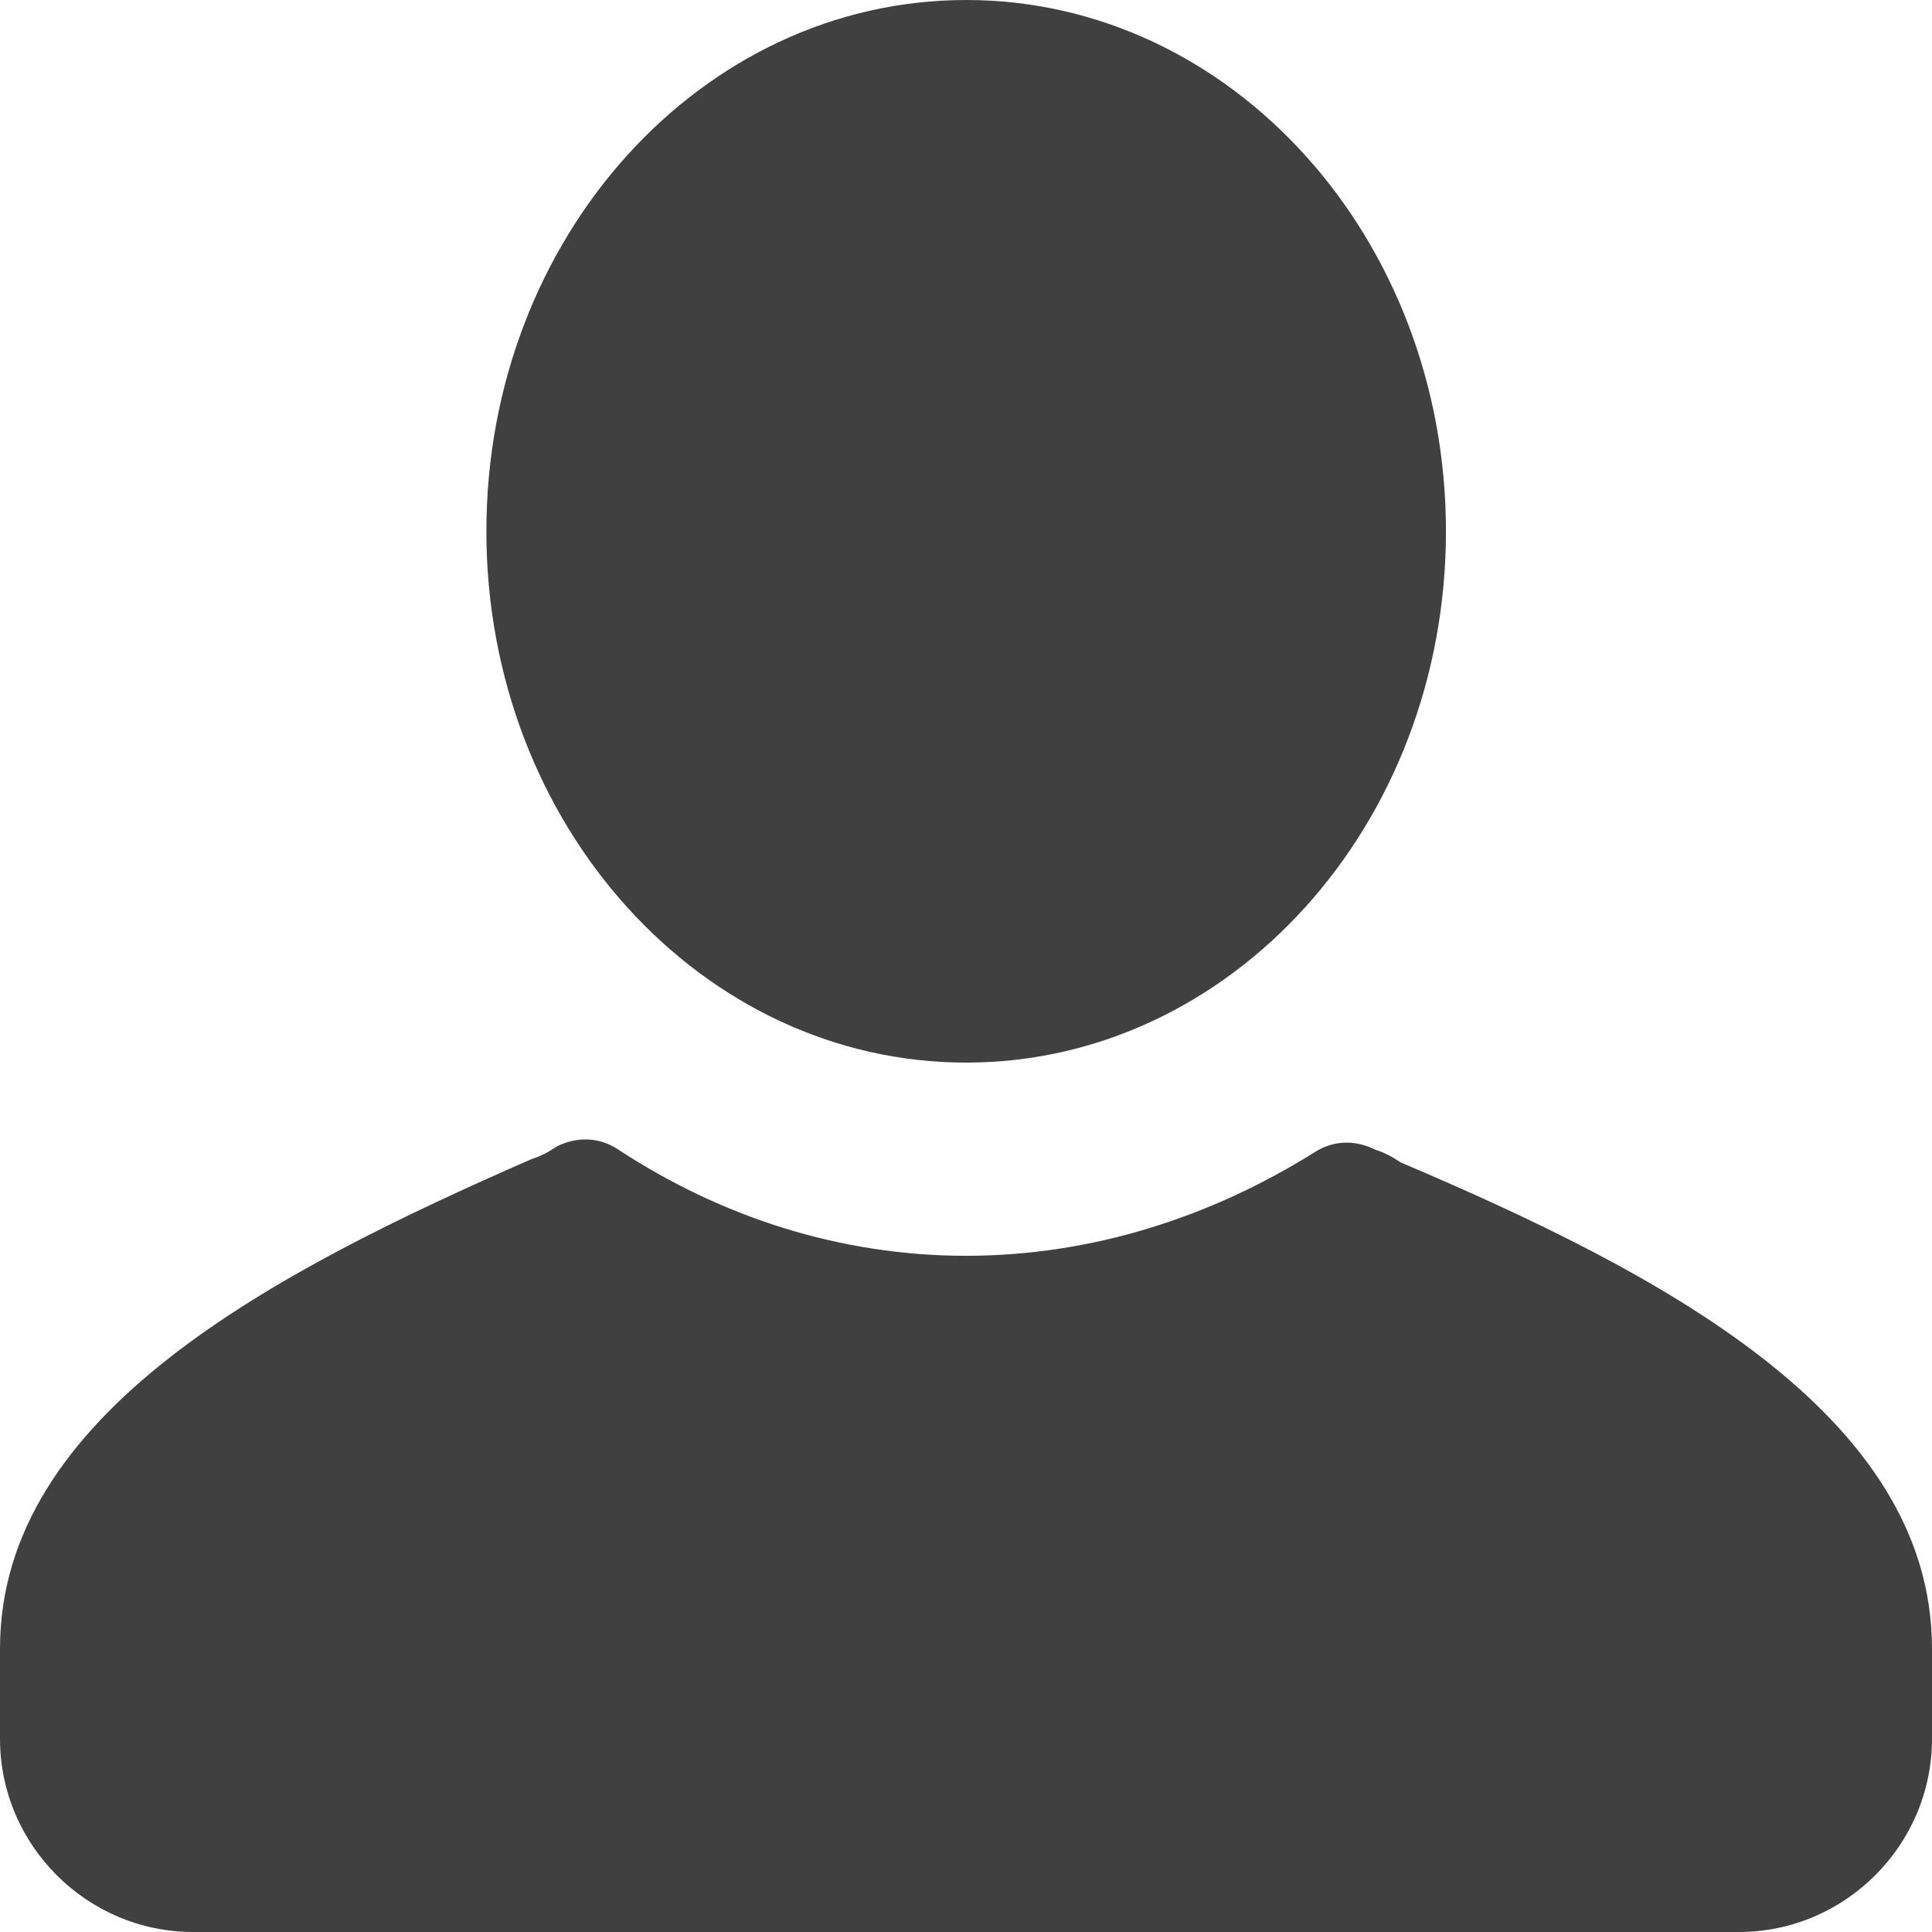 <svg width="12" height="12" viewBox="0 0 12 12" fill="none" xmlns="http://www.w3.org/2000/svg">
<path d="M12 10.24V10.8C12 11.46 11.46 12 10.8 12H1.2C0.54 12 0 11.46 0 10.8V10.24C0 8.78 1.7 7.9 3.3 7.2C3.36 7.18 3.4 7.16 3.46 7.12C3.58 7.06 3.72 7.06 3.84 7.14C4.48 7.56 5.22 7.8 6 7.8C6.78 7.8 7.52 7.56 8.16 7.16C8.28 7.08 8.42 7.08 8.54 7.14C8.6 7.16 8.64 7.18 8.7 7.22C10.3 7.9 12 8.78 12 10.24Z" fill="#404040"/>
<path d="M6.001 6.6C7.647 6.6 8.981 5.123 8.981 3.3C8.981 1.477 7.647 0 6.001 0C4.356 0 3.021 1.477 3.021 3.3C3.021 5.123 4.356 6.6 6.001 6.6Z" fill="#404040"/>
</svg>
